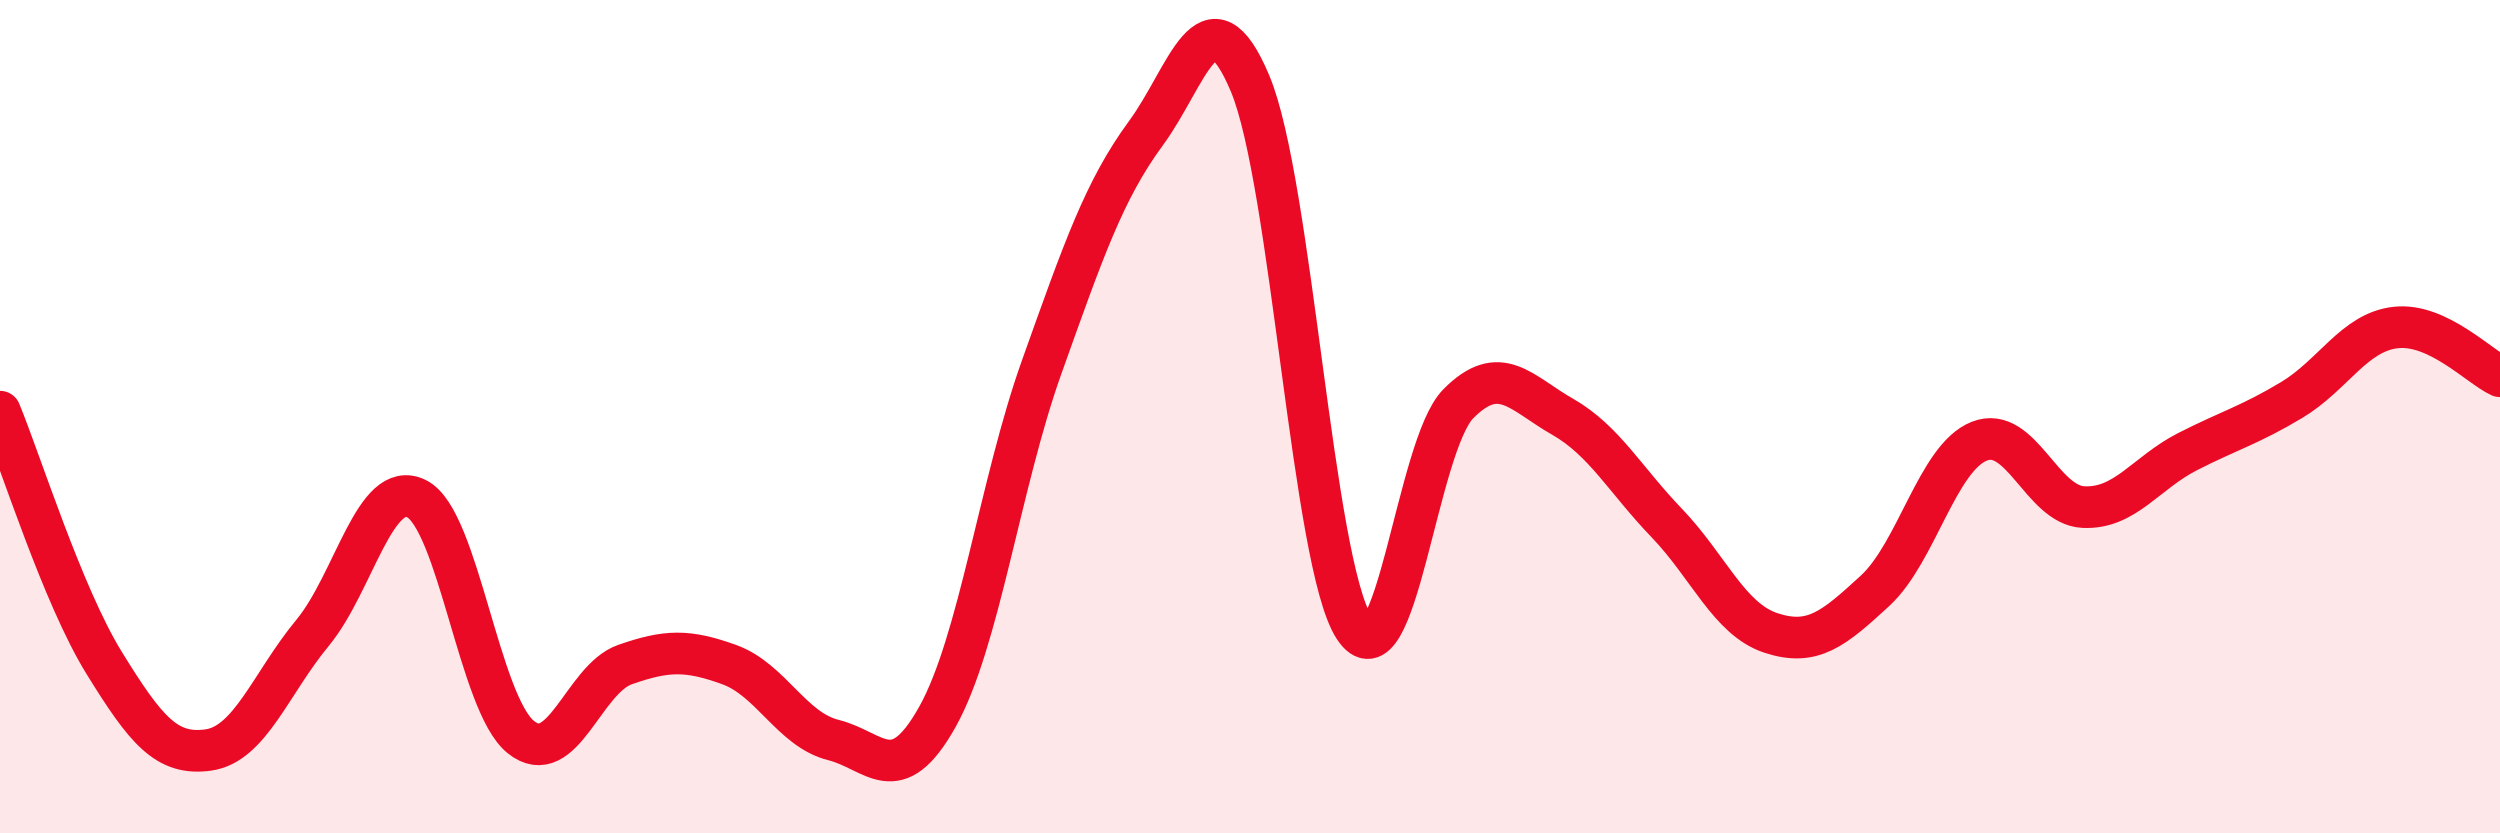 
    <svg width="60" height="20" viewBox="0 0 60 20" xmlns="http://www.w3.org/2000/svg">
      <path
        d="M 0,9.88 C 0.5,11.09 1.5,14.29 2.5,15.91 C 3.5,17.53 4,18.14 5,18 C 6,17.86 6.5,16.4 7.5,15.19 C 8.5,13.98 9,11.47 10,11.97 C 11,12.47 11.5,16.89 12.5,17.69 C 13.5,18.49 14,16.3 15,15.95 C 16,15.6 16.5,15.59 17.5,15.95 C 18.5,16.31 19,17.51 20,17.76 C 21,18.01 21.5,18.99 22.5,17.2 C 23.5,15.41 24,11.61 25,8.81 C 26,6.01 26.5,4.56 27.5,3.2 C 28.5,1.84 29,-0.37 30,2 C 31,4.37 31.5,13.52 32.5,15.06 C 33.5,16.6 34,10.7 35,9.69 C 36,8.68 36.5,9.43 37.5,10 C 38.5,10.57 39,11.51 40,12.55 C 41,13.59 41.5,14.86 42.5,15.19 C 43.5,15.52 44,15.1 45,14.18 C 46,13.26 46.5,10.99 47.5,10.59 C 48.5,10.19 49,12.12 50,12.17 C 51,12.22 51.5,11.35 52.5,10.84 C 53.5,10.33 54,10.2 55,9.6 C 56,9 56.5,7.97 57.5,7.86 C 58.5,7.75 59.5,8.8 60,9.03L60 20L0 20Z"
        fill="#EB0A25"
        opacity="0.1"
        stroke-linecap="round"
        stroke-linejoin="round"
      />
      <path
        d="M 0,9.88 C 0.5,11.09 1.5,14.29 2.5,15.91 C 3.5,17.53 4,18.14 5,18 C 6,17.86 6.5,16.4 7.5,15.19 C 8.5,13.98 9,11.47 10,11.97 C 11,12.47 11.5,16.89 12.5,17.69 C 13.5,18.49 14,16.3 15,15.95 C 16,15.6 16.5,15.59 17.5,15.95 C 18.5,16.31 19,17.51 20,17.76 C 21,18.01 21.5,18.99 22.5,17.2 C 23.5,15.41 24,11.61 25,8.81 C 26,6.01 26.5,4.56 27.5,3.2 C 28.5,1.84 29,-0.37 30,2 C 31,4.37 31.5,13.52 32.5,15.06 C 33.5,16.6 34,10.7 35,9.69 C 36,8.68 36.5,9.43 37.5,10 C 38.5,10.57 39,11.51 40,12.55 C 41,13.59 41.5,14.86 42.5,15.19 C 43.5,15.52 44,15.1 45,14.18 C 46,13.26 46.5,10.99 47.5,10.59 C 48.5,10.19 49,12.12 50,12.17 C 51,12.22 51.5,11.35 52.5,10.84 C 53.5,10.33 54,10.2 55,9.6 C 56,9 56.5,7.97 57.5,7.86 C 58.5,7.75 59.5,8.8 60,9.03"
        stroke="#EB0A25"
        stroke-width="1"
        fill="none"
        stroke-linecap="round"
        stroke-linejoin="round"
      />
    </svg>
  